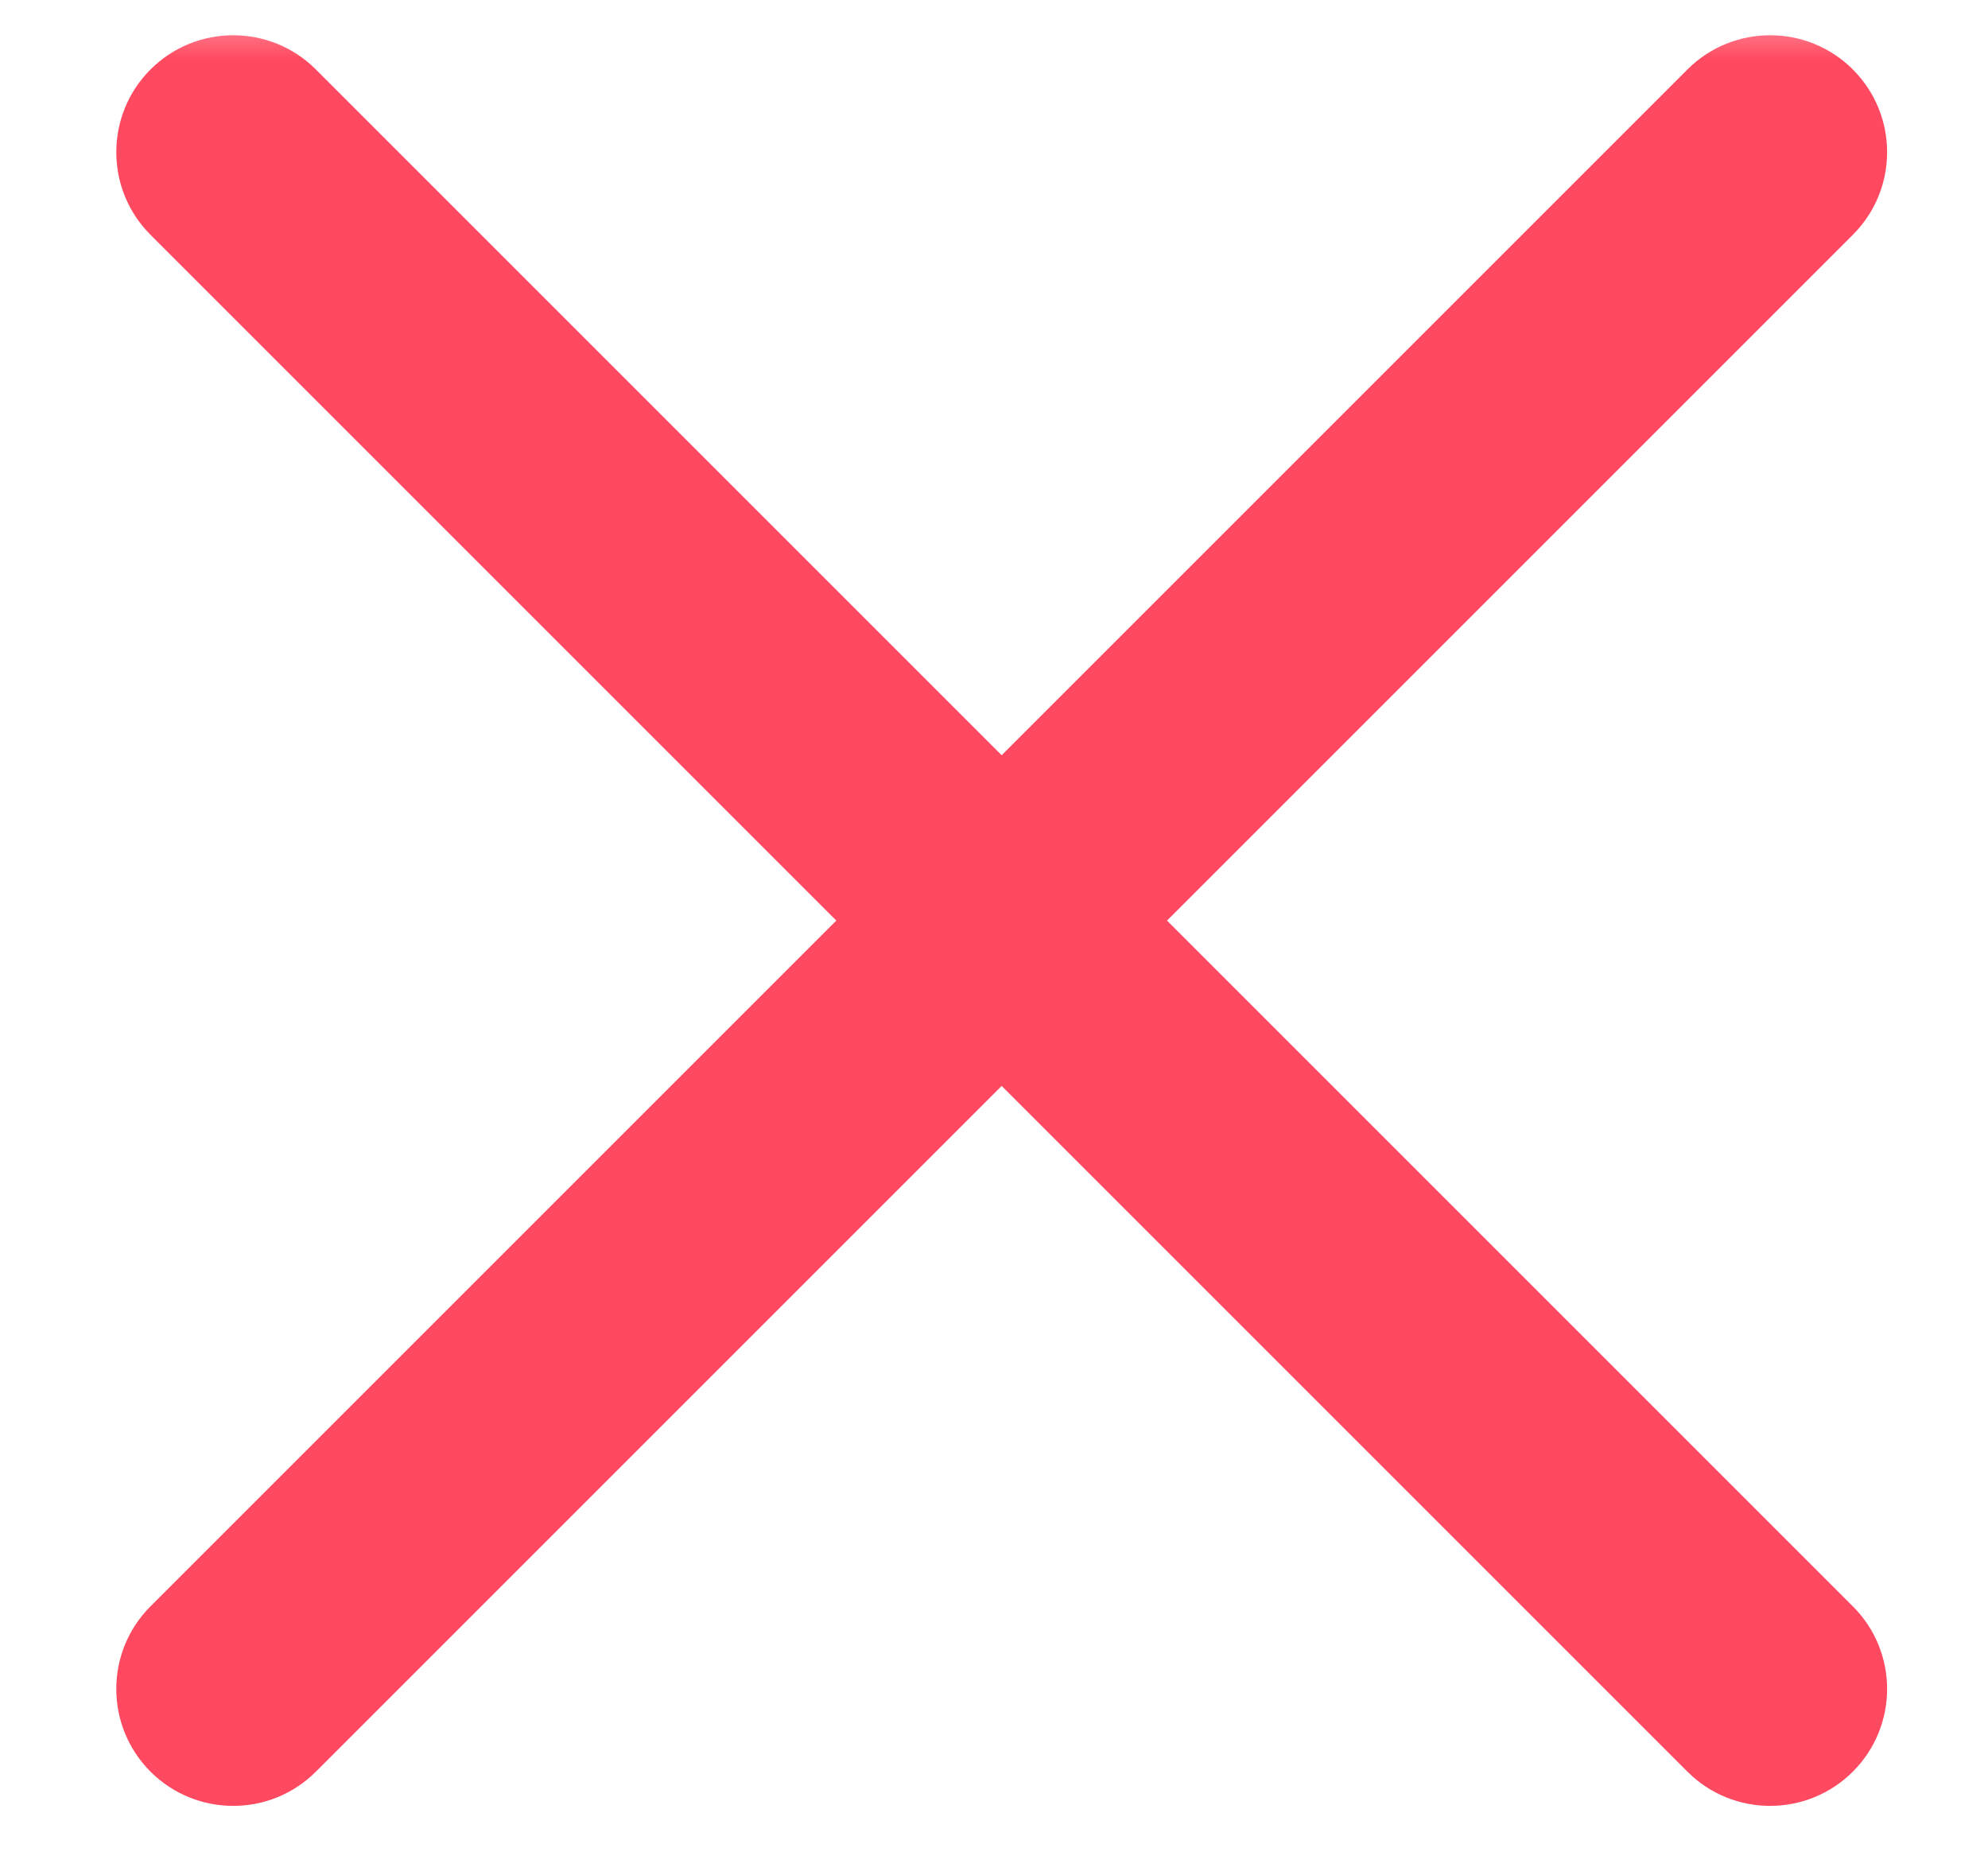 <svg width="17" height="16" viewBox="0 0 17 16" fill="none" xmlns="http://www.w3.org/2000/svg">
<g clip-path="url(#clip0_85_122)">
<mask id="mask0_85_122" style="mask-type:luminance" maskUnits="userSpaceOnUse" x="0" y="0" width="17" height="16">
<path d="M17 0H0V16H17V0Z" fill="white"/>
</mask>
<g mask="url(#mask0_85_122)">
<path fill-rule="evenodd" clip-rule="evenodd" d="M15.844 15.151C15.453 15.541 14.82 15.541 14.43 15.151L1.287 2.008C0.897 1.618 0.897 0.985 1.287 0.594C1.678 0.204 2.311 0.204 2.701 0.594L15.844 13.737C16.235 14.127 16.235 14.76 15.844 15.151Z" fill="#FF4960"/>
<path fill-rule="evenodd" clip-rule="evenodd" d="M1.287 15.151C1.678 15.541 2.311 15.541 2.701 15.151L15.844 2.008C16.235 1.618 16.235 0.985 15.844 0.594C15.454 0.204 14.82 0.204 14.43 0.594L1.287 13.737C0.897 14.127 0.897 14.76 1.287 15.151Z" fill="#FF4960"/>
</g>
</g>
<defs>
<clipPath id="clip0_85_122">
<rect width="17" height="16" fill="white"/>
</clipPath>
</defs>
</svg>
